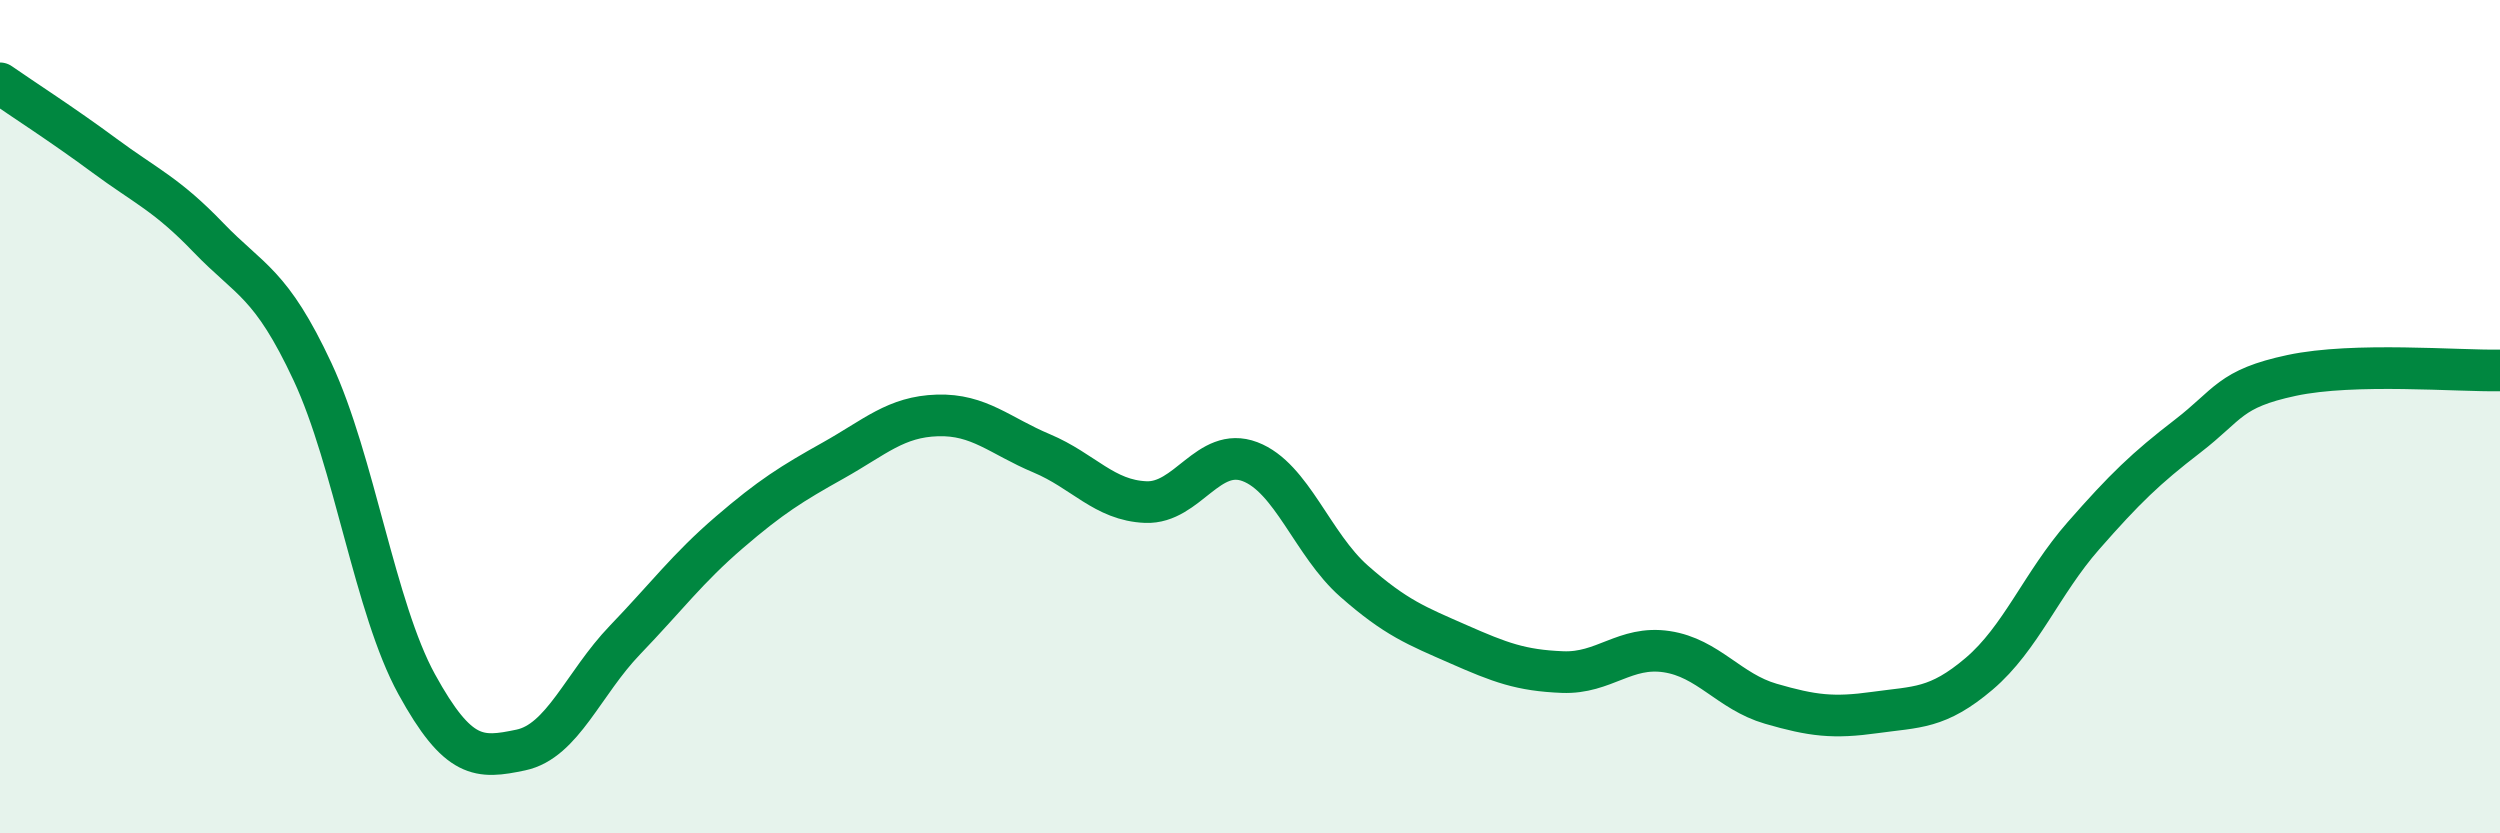 
    <svg width="60" height="20" viewBox="0 0 60 20" xmlns="http://www.w3.org/2000/svg">
      <path
        d="M 0,2 C 0.5,2.35 1.5,2.99 2.5,3.73 C 3.5,4.47 4,4.66 5,5.7 C 6,6.74 6.5,6.78 7.5,8.92 C 8.5,11.06 9,14.6 10,16.42 C 11,18.24 11.5,18.21 12.5,18 C 13.5,17.79 14,16.4 15,15.36 C 16,14.32 16.5,13.64 17.5,12.78 C 18.5,11.92 19,11.61 20,11.05 C 21,10.49 21.5,10 22.5,9.97 C 23.5,9.94 24,10.46 25,10.88 C 26,11.3 26.5,12.01 27.5,12.05 C 28.5,12.09 29,10.7 30,11.08 C 31,11.46 31.5,13.07 32.5,13.95 C 33.5,14.83 34,15.02 35,15.46 C 36,15.9 36.5,16.09 37.5,16.13 C 38.5,16.17 39,15.49 40,15.64 C 41,15.79 41.5,16.6 42.5,16.89 C 43.5,17.18 44,17.24 45,17.1 C 46,16.96 46.5,17.02 47.5,16.17 C 48.5,15.32 49,14 50,12.86 C 51,11.72 51.5,11.24 52.5,10.47 C 53.5,9.7 53.5,9.33 55,9.01 C 56.5,8.69 59,8.91 60,8.89L60 20L0 20Z"
        fill="#008740"
        opacity="0.1"
        stroke-linecap="round"
        stroke-linejoin="round"
      />
      <path
        d="M 0,2 C 0.5,2.35 1.5,2.99 2.5,3.73 C 3.5,4.47 4,4.66 5,5.7 C 6,6.74 6.5,6.78 7.5,8.92 C 8.5,11.06 9,14.6 10,16.42 C 11,18.24 11.5,18.21 12.5,18 C 13.5,17.79 14,16.4 15,15.36 C 16,14.32 16.5,13.64 17.5,12.78 C 18.5,11.92 19,11.61 20,11.05 C 21,10.49 21.5,10 22.5,9.97 C 23.5,9.94 24,10.46 25,10.88 C 26,11.3 26.5,12.01 27.5,12.05 C 28.5,12.09 29,10.7 30,11.08 C 31,11.46 31.5,13.07 32.5,13.95 C 33.5,14.83 34,15.02 35,15.46 C 36,15.9 36.5,16.09 37.5,16.13 C 38.5,16.17 39,15.49 40,15.64 C 41,15.79 41.5,16.6 42.5,16.89 C 43.5,17.18 44,17.24 45,17.1 C 46,16.96 46.5,17.02 47.5,16.17 C 48.5,15.32 49,14 50,12.86 C 51,11.72 51.5,11.24 52.5,10.47 C 53.5,9.7 53.5,9.33 55,9.01 C 56.5,8.69 59,8.91 60,8.89"
        stroke="#008740"
        stroke-width="1"
        fill="none"
        stroke-linecap="round"
        stroke-linejoin="round"
      />
    </svg>
  